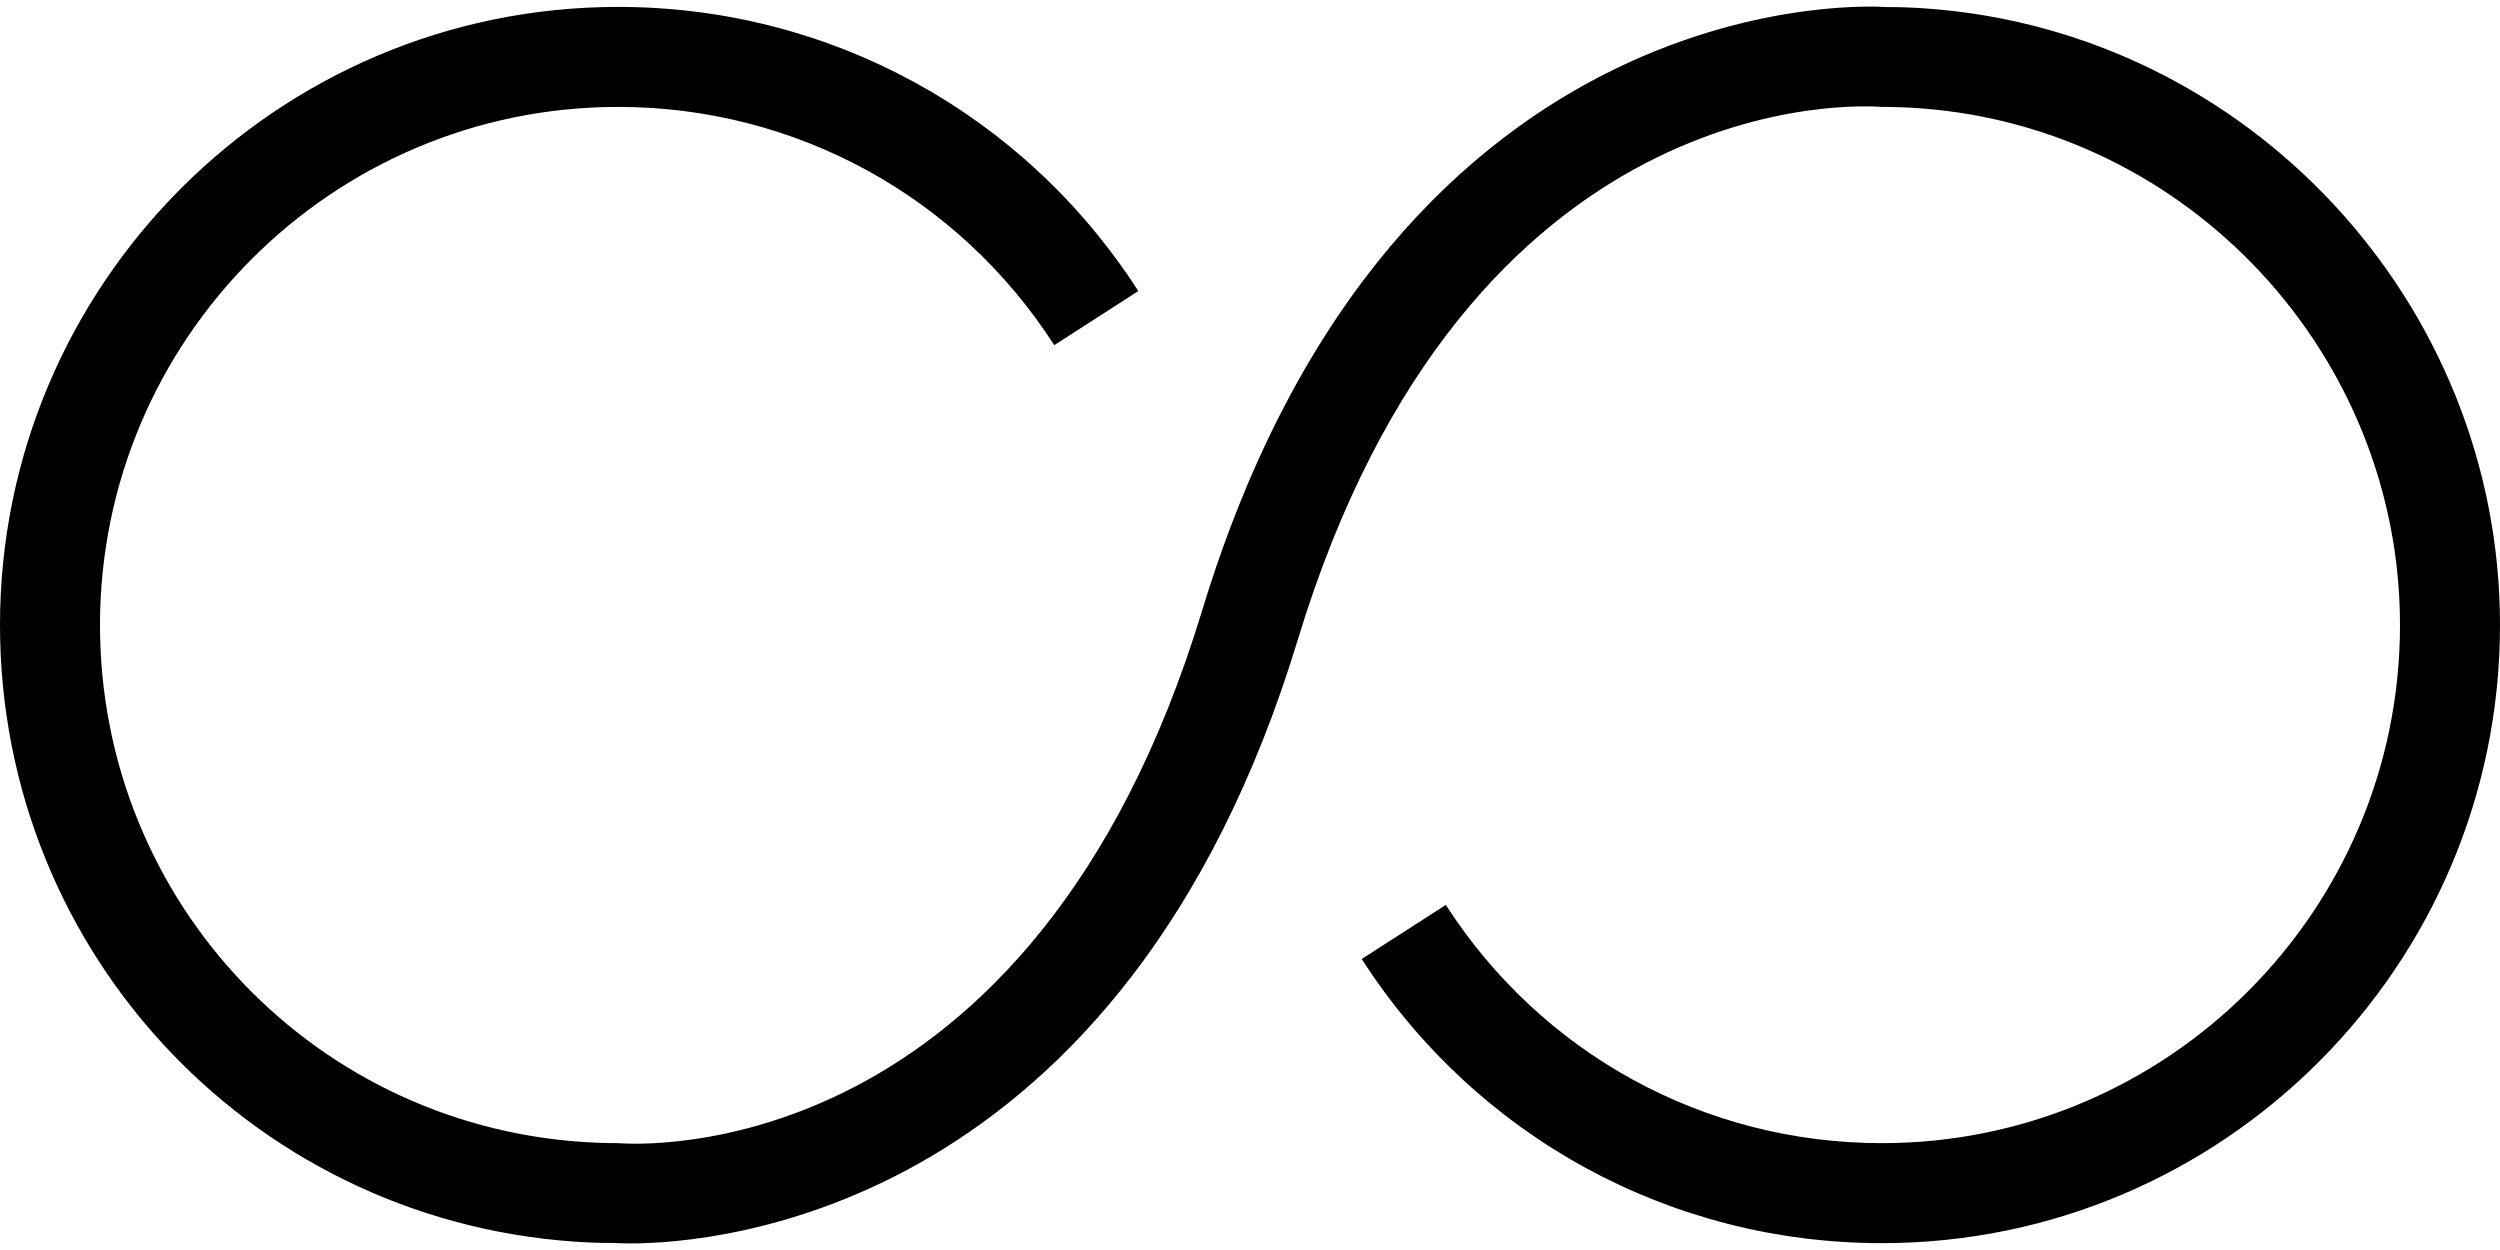 <?xml version="1.0" encoding="UTF-8"?> <svg xmlns="http://www.w3.org/2000/svg" width="80" height="40" viewBox="0 0 80 40" fill="none"> <path d="M61.709 0.277C61.22 0.24 60.731 0.222 60.362 0.227C60.214 0.21 44.686 -0.927 38.469 19.536C33.034 37.425 20.445 36.629 19.78 36.581C19.531 36.581 19.281 36.575 19.031 36.564C10.155 36.17 3.2 28.895 3.2 20.001C3.2 10.859 10.637 3.421 19.78 3.421C25.447 3.421 30.664 6.271 33.736 11.045L36.426 9.314C32.764 3.62 26.541 0.221 19.78 0.221C8.873 0.221 0 9.094 0 20.001C0 30.611 8.297 39.291 18.887 39.761C19.183 39.773 19.478 39.78 19.637 39.775C19.653 39.776 19.841 39.79 20.169 39.79C22.961 39.79 35.967 38.778 41.531 20.466C46.966 2.577 59.558 3.374 60.22 3.421C60.641 3.421 61.059 3.437 61.472 3.468C70.067 4.108 76.8 11.37 76.8 20.001C76.8 29.144 69.363 36.581 60.22 36.581C54.553 36.581 49.337 33.731 46.266 28.957L43.575 30.688C47.238 36.382 53.459 39.781 60.22 39.781C71.126 39.781 80 30.908 80 20.002C80 9.705 71.966 1.04 61.709 0.277Z" fill="black"></path> </svg> 
